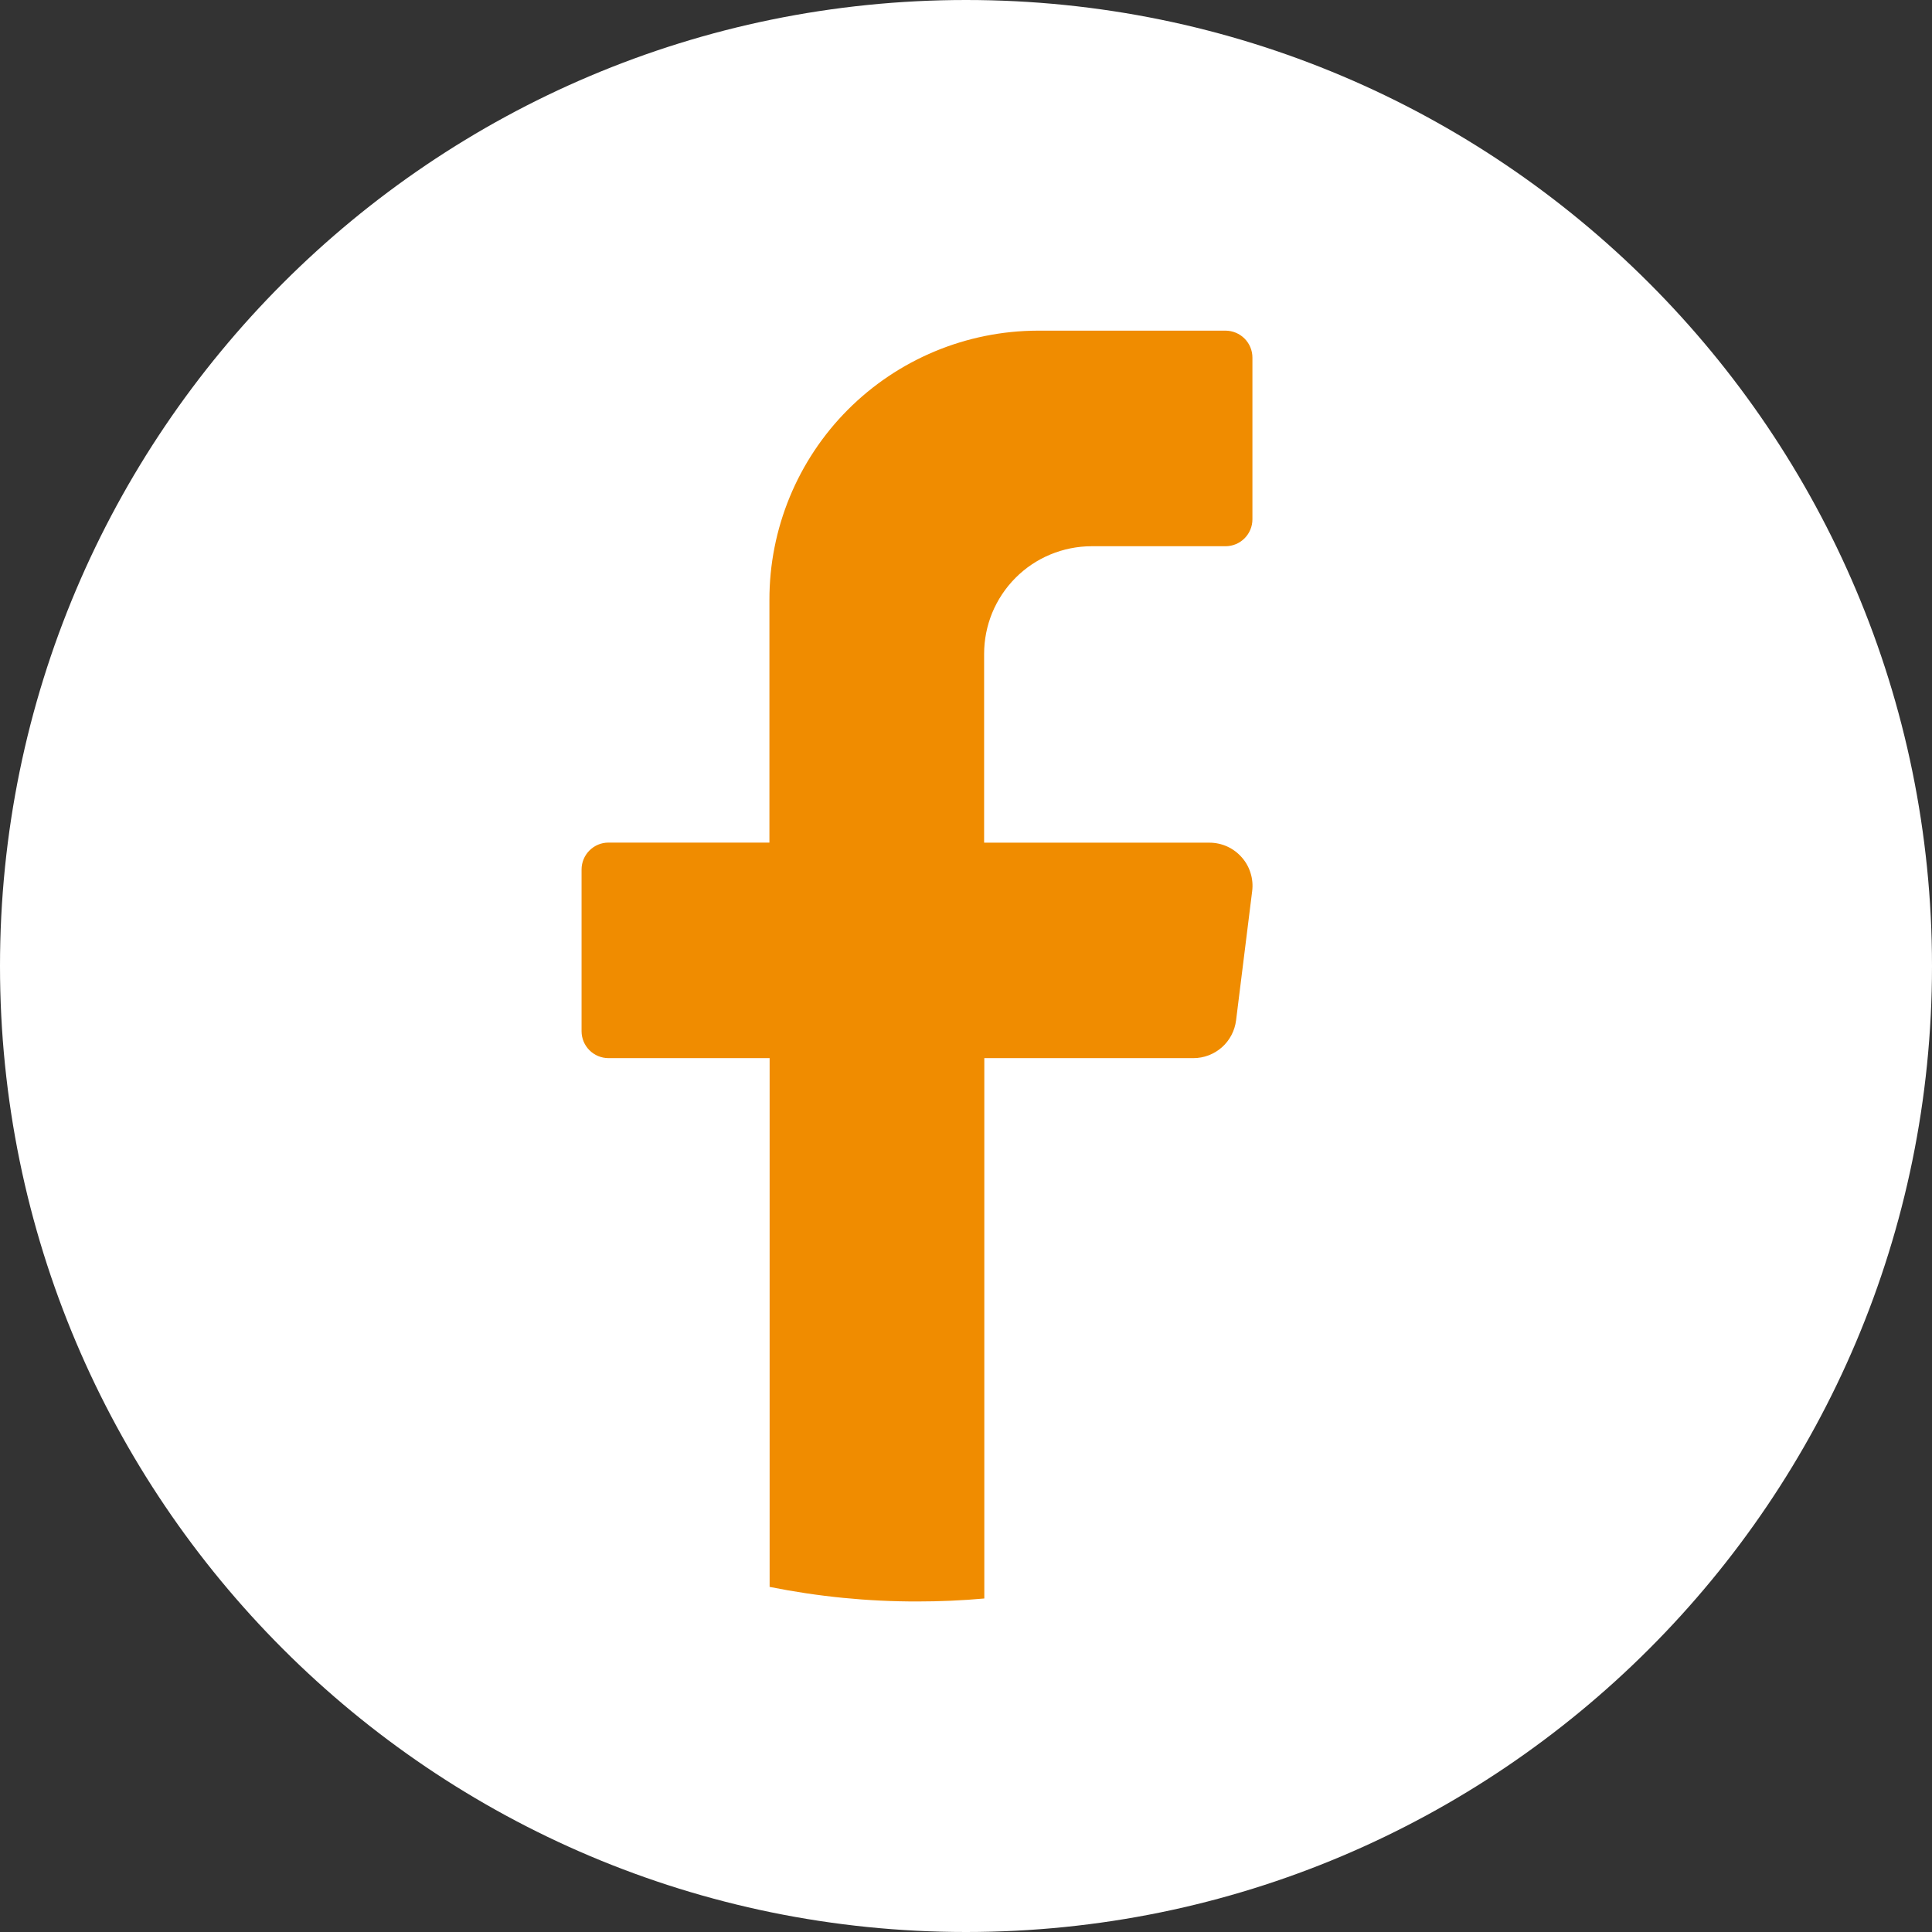 <svg width="48" height="48" viewBox="0 0 48 48" fill="none" xmlns="http://www.w3.org/2000/svg">
<rect x="0" y="0" width="48" height="48" fill="#333333" stroke="none"/>
<g clip-path="url(#clip0_411_3027)">
<path d="M48 24.001C48 37.255 37.249 48 24.001 48C10.751 48 0 37.255 0 24.001C0 10.751 10.751 0 24.001 0C37.255 0 48 10.751 48 24.001Z" fill="white"/>
<path d="M31.11 22.138L30.71 25.349C30.678 25.608 30.553 25.847 30.358 26.02C30.162 26.193 29.91 26.289 29.649 26.289H24.455V39.714C23.906 39.764 23.35 39.788 22.788 39.788C21.557 39.79 20.328 39.668 19.121 39.426V26.289H15.116C14.939 26.288 14.769 26.218 14.644 26.092C14.519 25.967 14.449 25.797 14.449 25.62V21.603C14.449 21.426 14.519 21.256 14.644 21.131C14.769 21.005 14.939 20.934 15.116 20.934H19.116V14.908C19.113 13.137 19.813 11.436 21.063 10.181C22.314 8.926 24.011 8.219 25.783 8.215H30.45C30.627 8.216 30.796 8.287 30.921 8.412C31.046 8.538 31.116 8.707 31.116 8.884V12.902C31.116 13.079 31.046 13.248 30.921 13.374C30.797 13.499 30.627 13.57 30.45 13.571H27.116C26.765 13.572 26.418 13.642 26.094 13.777C25.77 13.912 25.476 14.109 25.229 14.358C24.981 14.607 24.785 14.902 24.651 15.226C24.518 15.551 24.45 15.898 24.45 16.249V20.936H30.049C30.201 20.936 30.351 20.969 30.489 21.031C30.627 21.094 30.75 21.185 30.85 21.299C30.951 21.412 31.026 21.546 31.07 21.691C31.115 21.835 31.129 21.988 31.11 22.138Z" fill="#F08C00"/>
</g>
<defs>
<clipPath id="clip0_411_3027">
<rect width="48" height="48" fill="white"/>
</clipPath>
</defs>
</svg>
